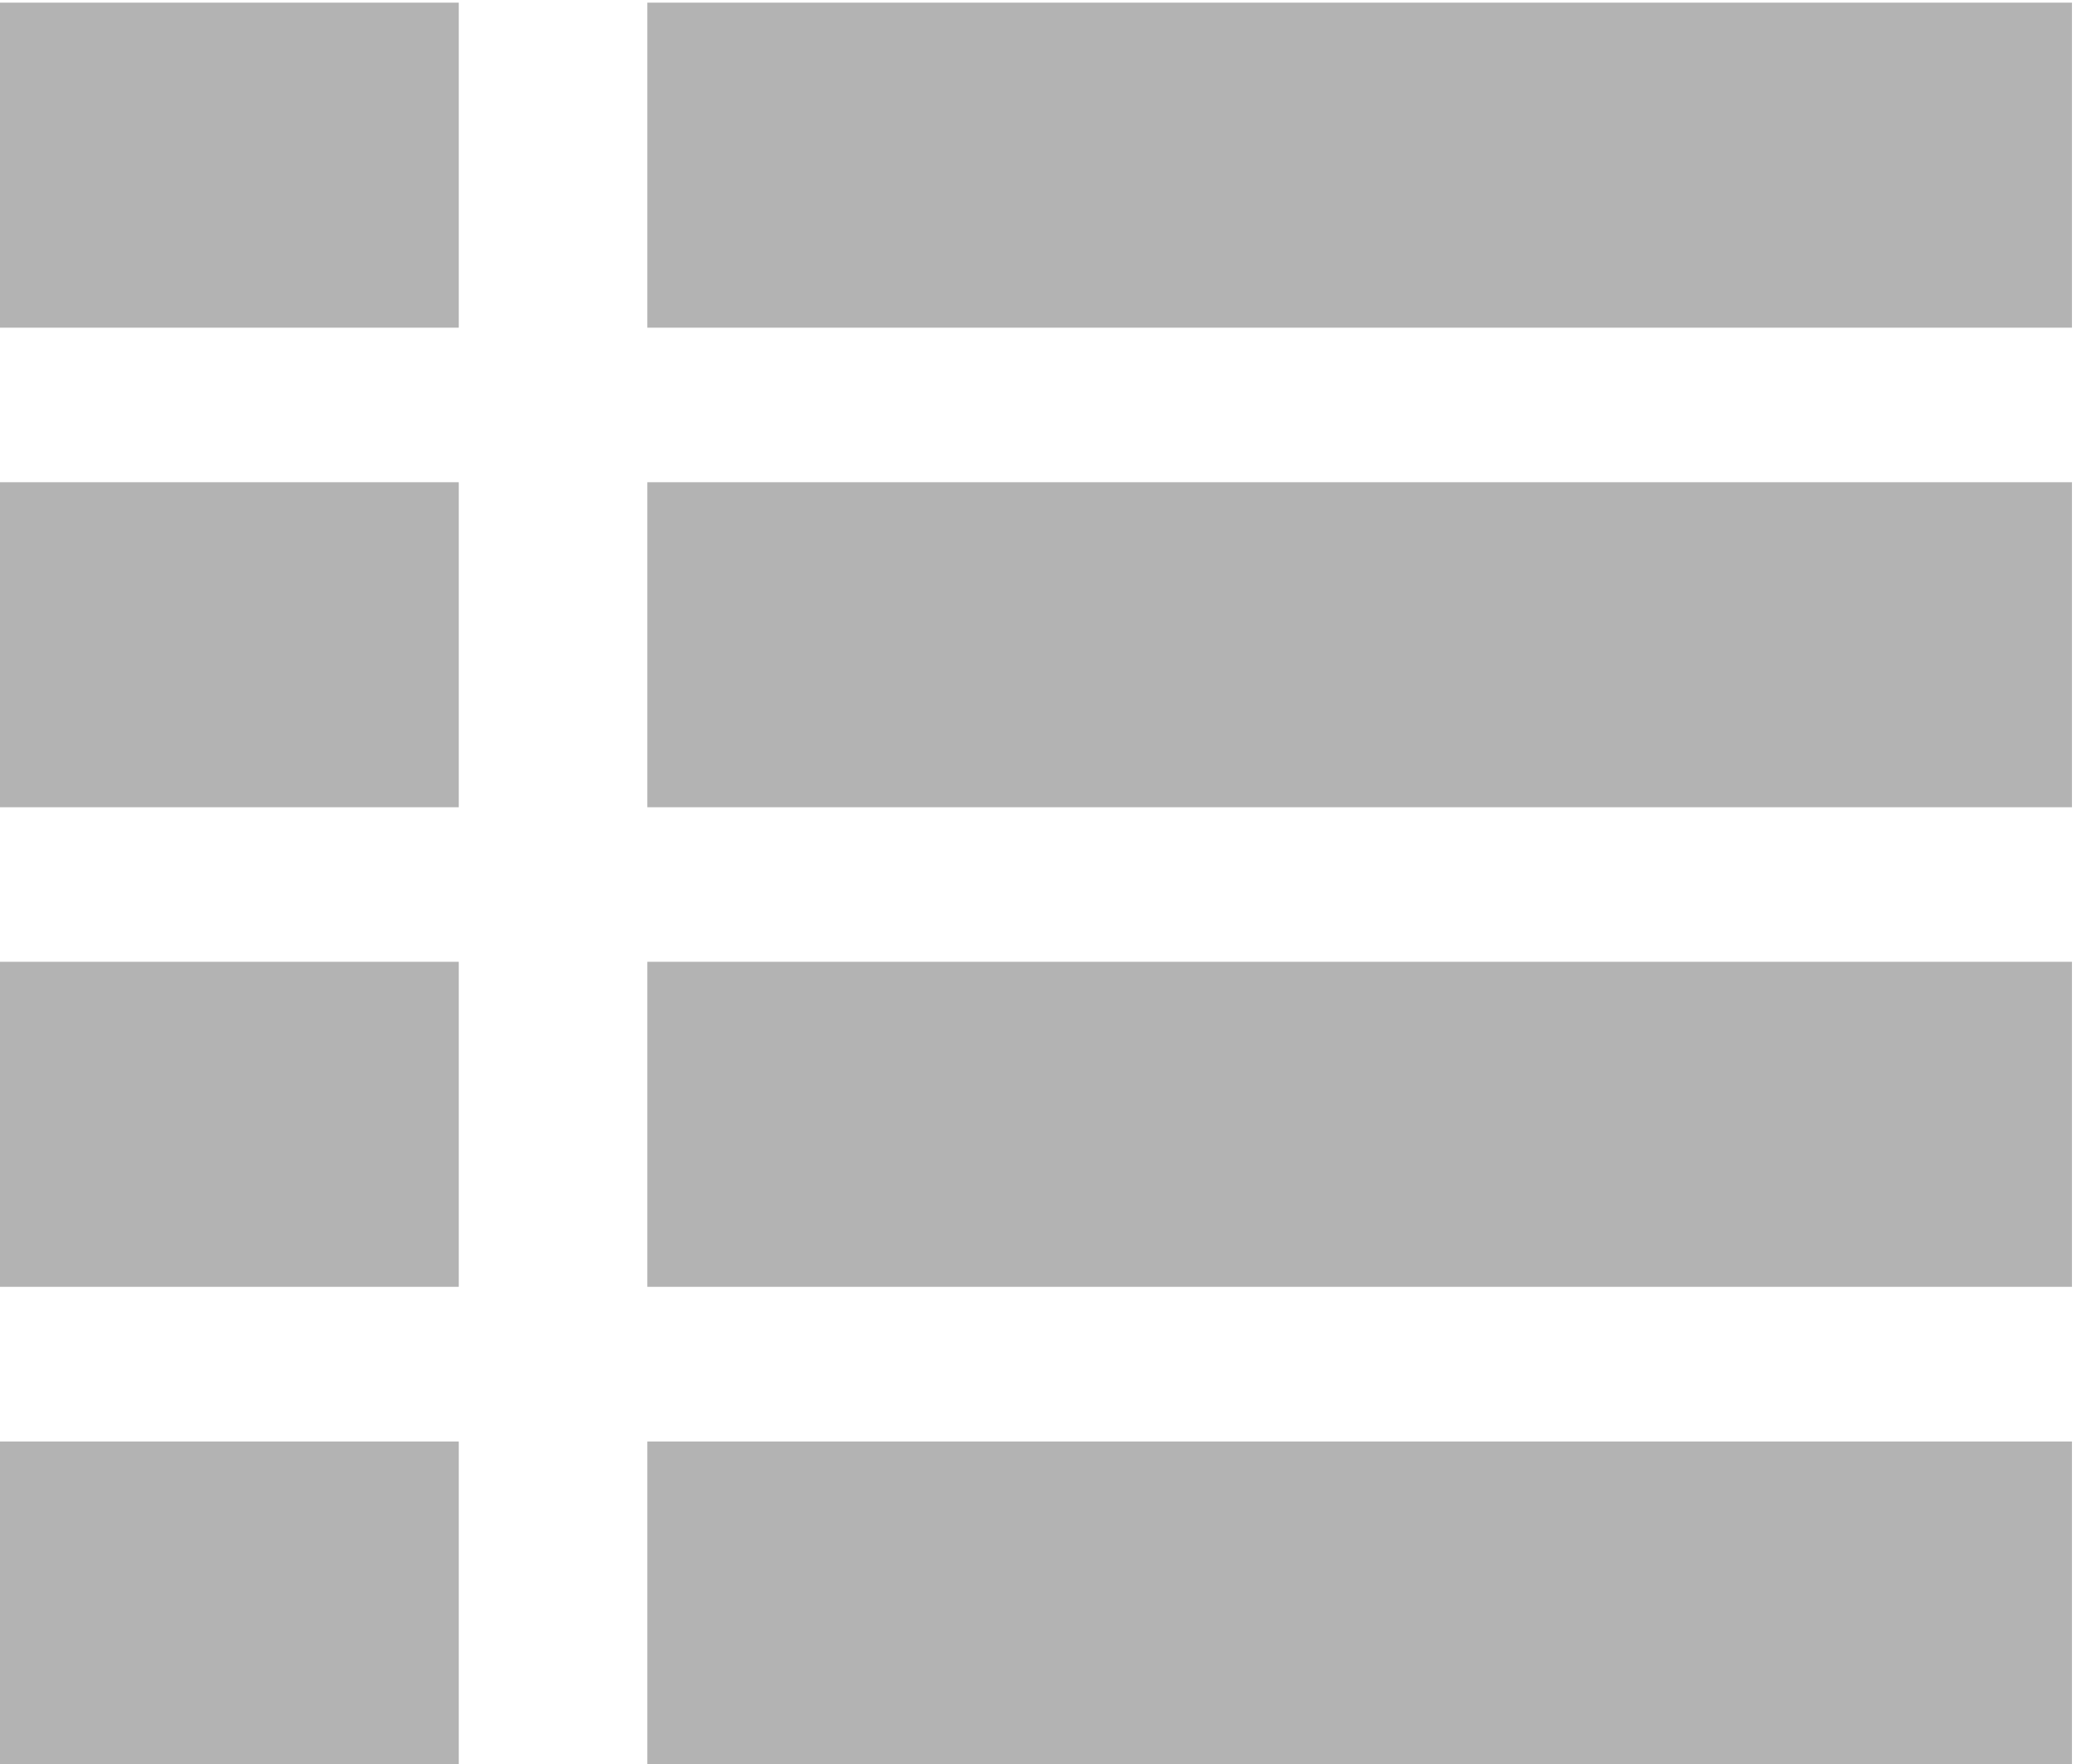 <svg version="1.1" viewBox="0 0 20.48 17.395" xmlns="http://www.w3.org/2000/svg">
 <g transform="matrix(1.333 0 0 -1.333 -181.37 104.66)" fill="#b3b3b3">
  <path d="m136.03 76.091h3.425v2.404h-3.425z"/>
  <path d="m140.85 76.091h10.538v2.404h-10.538z"/>
  <path d="m136.03 72.544h3.425v2.404h-3.425z"/>
  <path d="m140.85 72.544h10.538v2.404h-10.538z"/>
  <path d="m136.03 68.997h3.425v2.404h-3.425z"/>
  <path d="m140.85 68.997h10.538v2.404h-10.538z"/>
  <path d="m136.03 65.449h3.425v2.404h-3.425z"/>
  <path d="m140.85 65.449h10.538v2.404h-10.538z"/>
 </g>
</svg>
